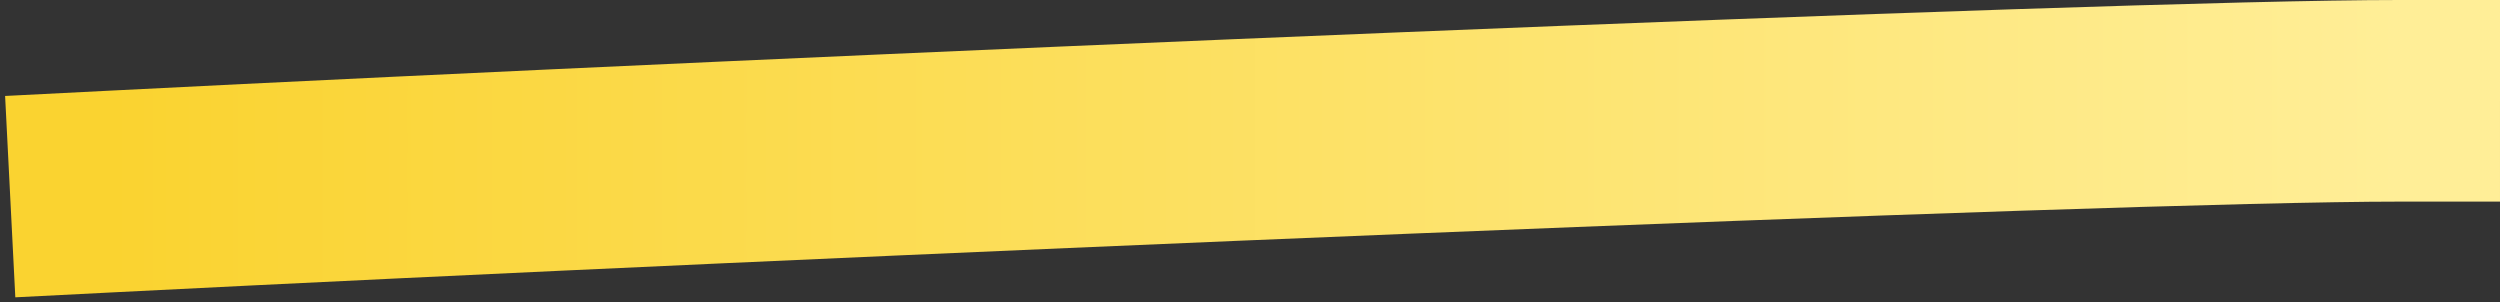 <?xml version="1.0" encoding="UTF-8"?> <svg xmlns="http://www.w3.org/2000/svg" width="248" height="30" viewBox="0 0 248 30" fill="none"><rect x="0" y="0" width="248" height="30" fill="#333333" stroke="none"/><path d="M11 19C80.039 15.5 208.965 9.999 238 10" stroke="url(#paint0_linear_3322_110)" stroke-width="20" stroke-linecap="square" stroke-linejoin="round"></path><defs><linearGradient id="paint0_linear_3322_110" x1="10.999" y1="12.198" x2="237.999" y2="12.198" gradientUnits="userSpaceOnUse"><stop stop-color="#FAD330"></stop><stop offset="1" stop-color="#FFEE97"></stop></linearGradient></defs></svg> 